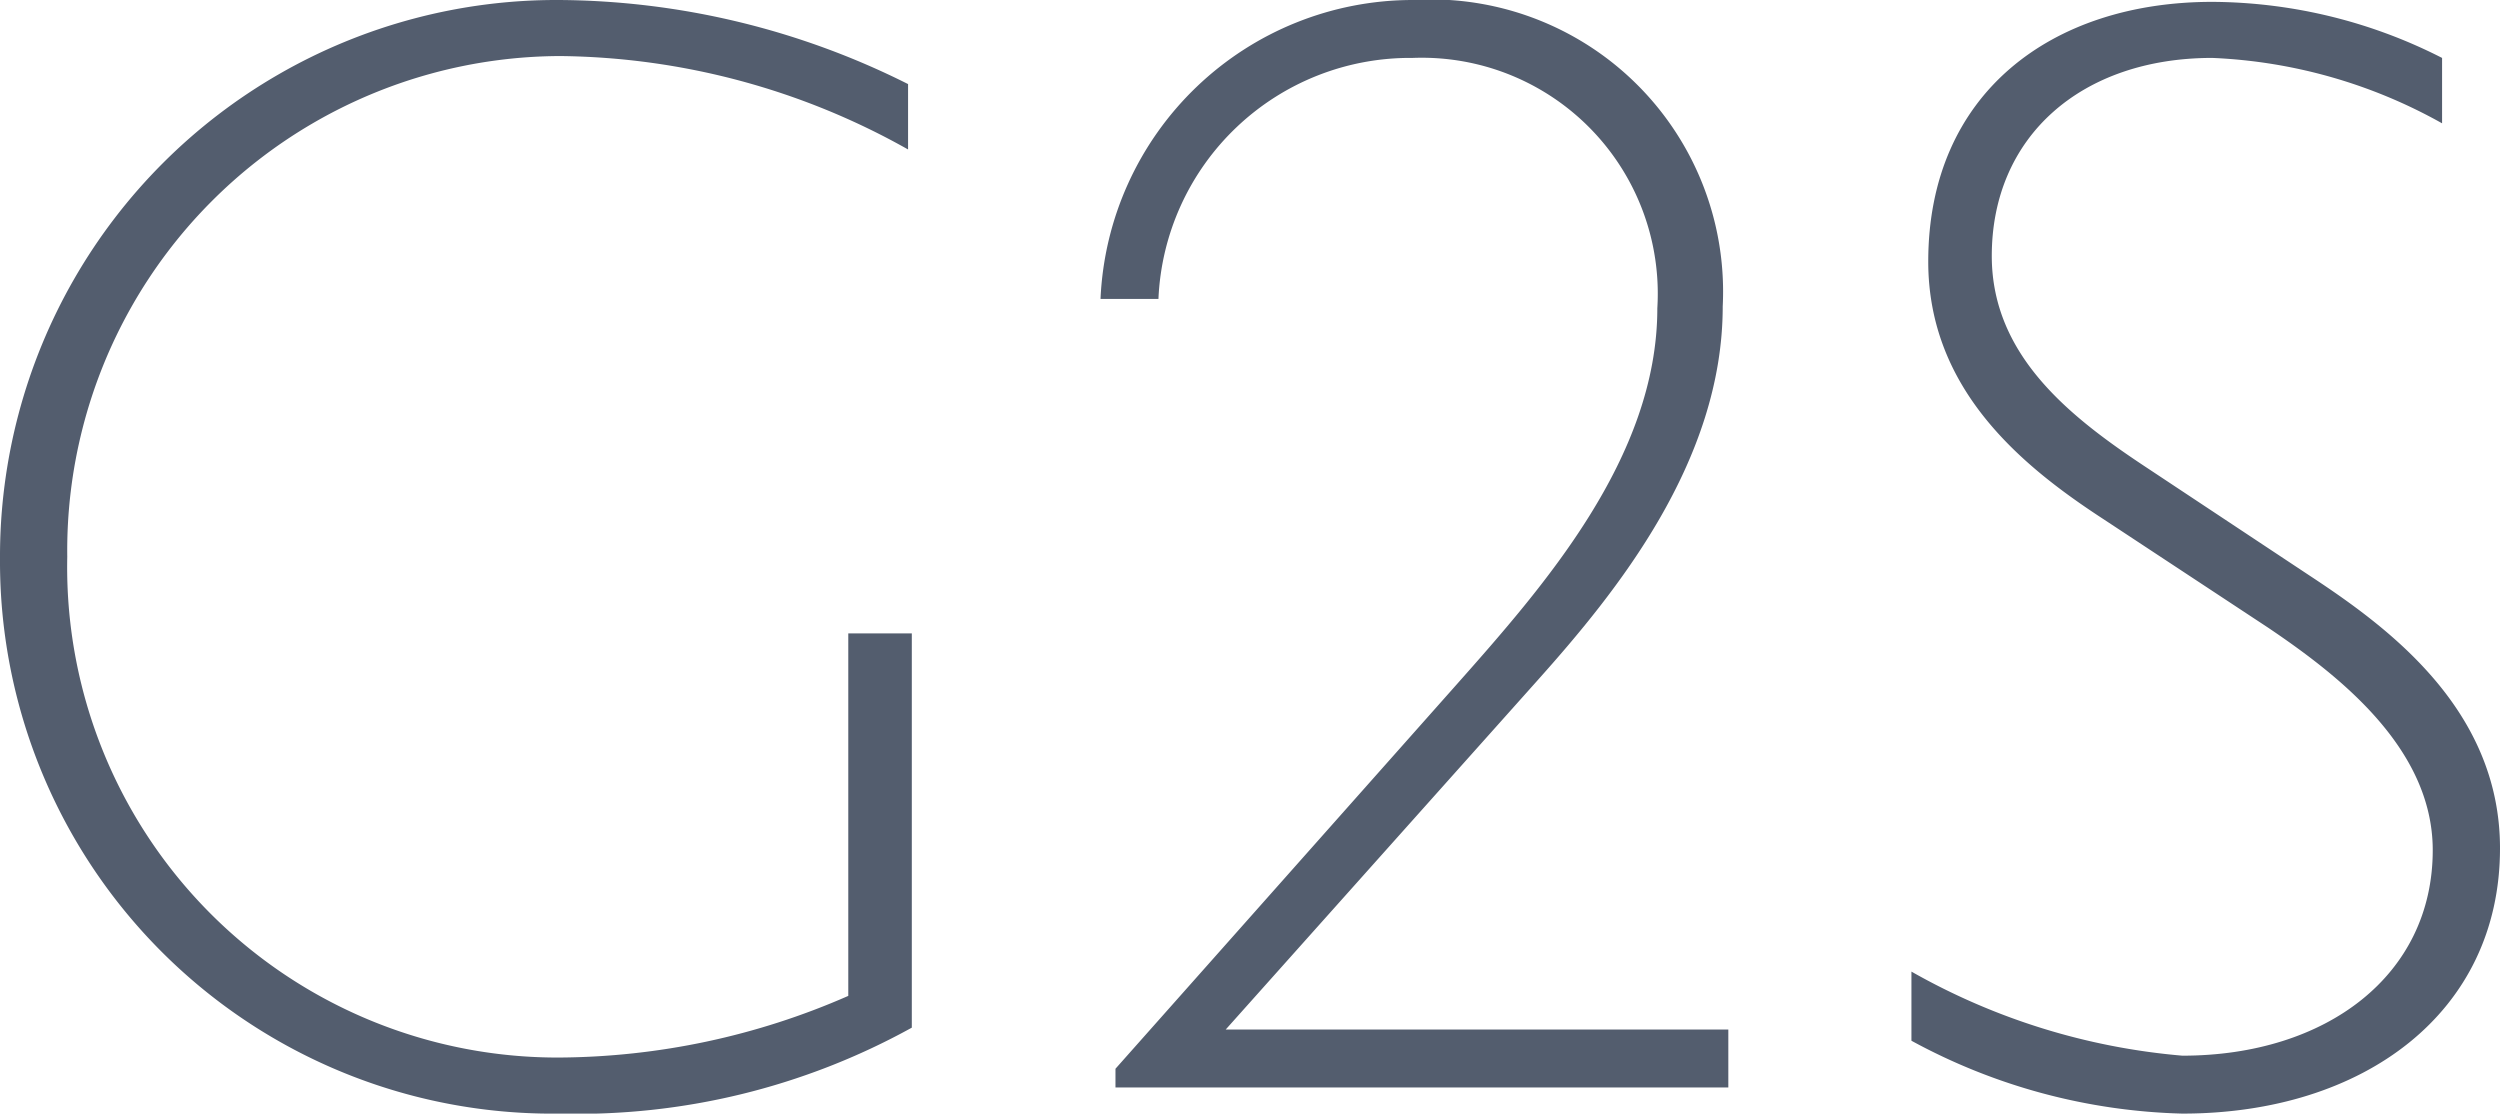 <svg xmlns="http://www.w3.org/2000/svg" width="53.52" height="23.84" viewBox="0 0 53.52 23.84"><path d="M-14.8-.64A10.5,10.5,0,0,1-25.32-11.36,10.586,10.586,0,0,1-14.76-22.08a15.475,15.475,0,0,1,7.44,2v-1.4a16.851,16.851,0,0,0-7.48-1.8A11.915,11.915,0,0,0-26.76-11.32,11.823,11.823,0,0,0-14.8.56,14.791,14.791,0,0,0-7.24-1.28V-9.72H-8.6v7.76A15.606,15.606,0,0,1-14.8-.64ZM-2.88-.4V0H10.24V-1.24H-.52L6.16-8.72c1.68-1.88,3.96-4.68,3.96-8a6.256,6.256,0,0,0-6.64-6.56,6.693,6.693,0,0,0-6.68,6.4h1.24a5.392,5.392,0,0,1,5.44-5.16,5.051,5.051,0,0,1,5.24,5.36c0,3.2-2.44,5.96-4.32,8.08ZM26.76-5.12c0-3-2.44-4.76-4.08-5.84l-3.44-2.28c-1.64-1.08-3.36-2.4-3.36-4.56,0-2.56,1.92-4.24,4.72-4.24a10.978,10.978,0,0,1,4.92,1.4v-1.4a10.928,10.928,0,0,0-4.92-1.2c-3.44,0-6.08,1.96-6.08,5.56,0,2.76,2.04,4.4,3.76,5.52L21.8-9.84c1.48,1,3.52,2.56,3.52,4.76,0,2.68-2.28,4.4-5.36,4.4a14.171,14.171,0,0,1-5.8-1.8V-1A12.782,12.782,0,0,0,19.96.56C23.84.56,26.76-1.6,26.76-5.12Z" transform="translate(26.76 23.28)" fill="#535d6e"/></svg>